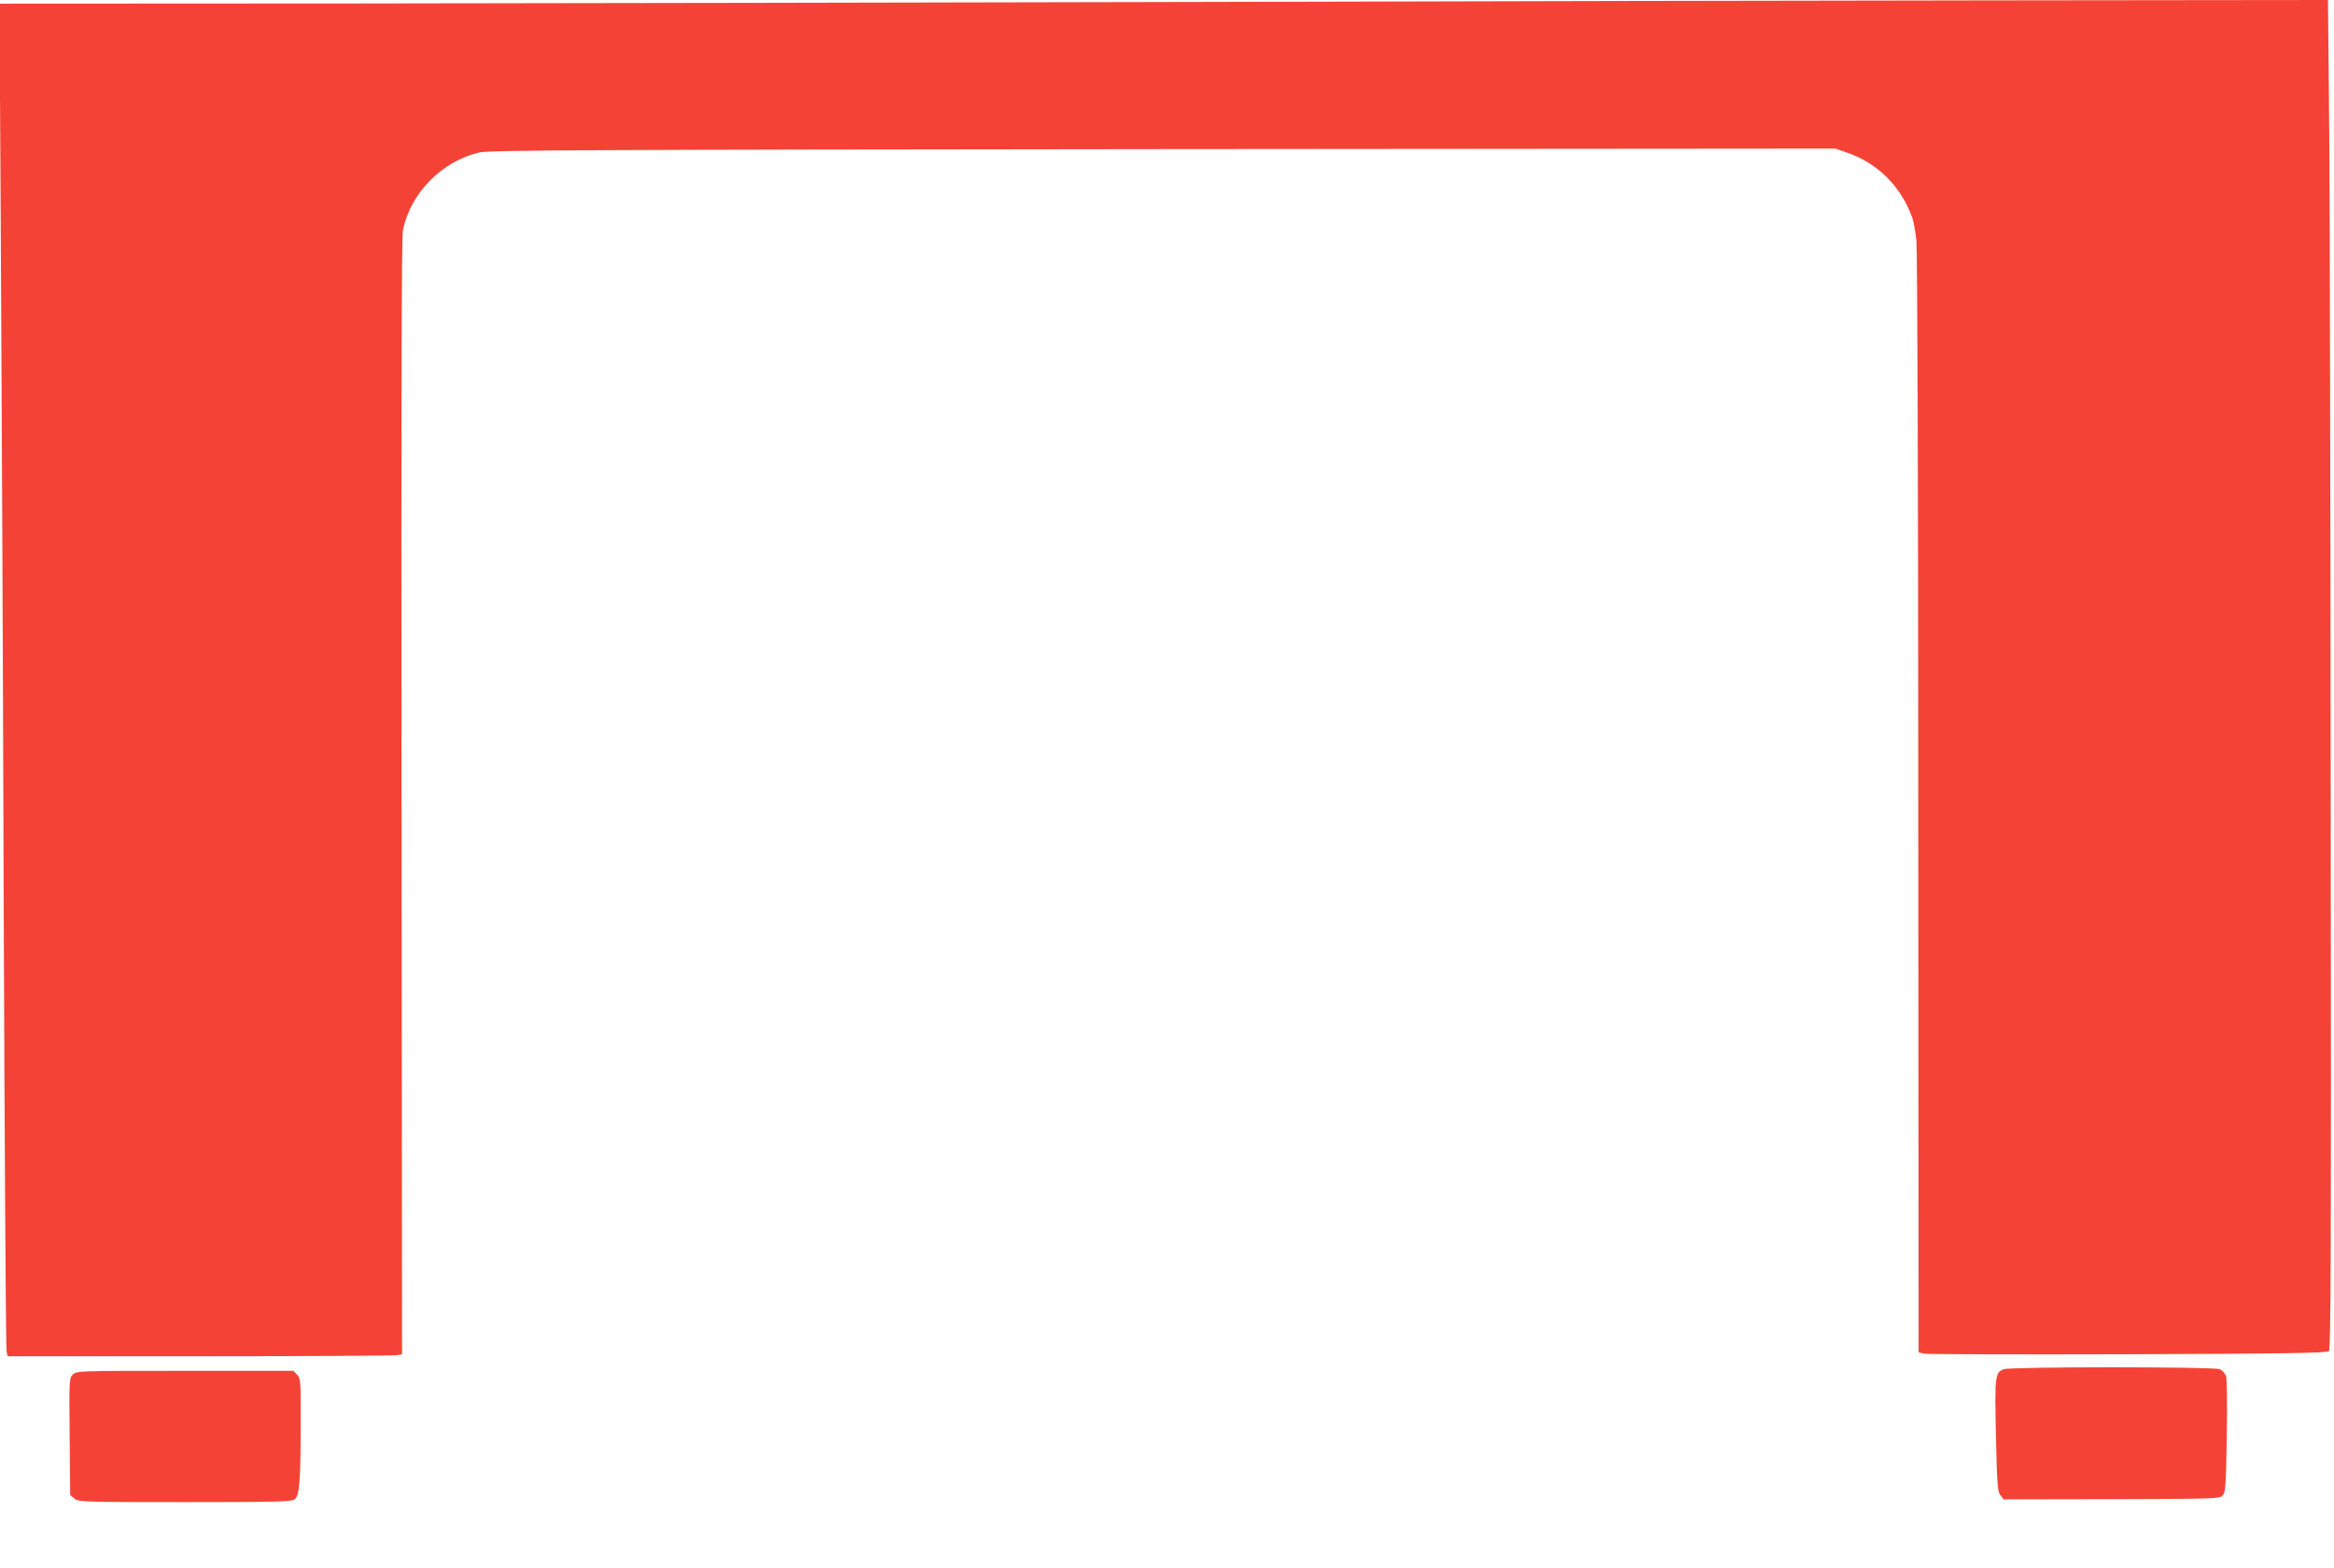 <?xml version="1.0" standalone="no"?>
<!DOCTYPE svg PUBLIC "-//W3C//DTD SVG 20010904//EN"
 "http://www.w3.org/TR/2001/REC-SVG-20010904/DTD/svg10.dtd">
<svg version="1.0" xmlns="http://www.w3.org/2000/svg"
 width="1280pt" height="860pt" viewBox="0 0 1280 860"
 preserveAspectRatio="xMidYMid meet">
<g transform="translate(0,860) scale(0.1,-0.1)"
fill="#f44336" stroke="none">
<path d="M6495 8589 c-1441 -3 -3493 -7 -4559 -8 l-1939 -1 7 -1187 c4 -654
12 -2311 16 -3683 5 -1372 12 -2507 16 -2523 l6 -27 1053 0 c579 0 1065 3
1081 6 l29 5 -3 3057 c-2 2269 0 3071 8 3112 43 203 216 378 421 424 55 12
579 15 3749 18 l3685 3 67 -23 c166 -58 294 -185 355 -356 8 -23 18 -79 23
-125 5 -47 10 -1417 10 -3092 l2 -3008 34 -7 c19 -3 522 -5 1119 -3 869 3
1087 7 1097 17 11 11 13 562 10 2965 -1 1624 -5 3288 -8 3700 l-7 747 -1826
-2 c-1004 -1 -3005 -5 -4446 -9z"/>
<path d="M10989 1089 c-48 -18 -50 -37 -43 -366 6 -269 9 -307 25 -326 l17
-22 593 1 c585 2 593 2 610 22 14 18 17 61 21 324 3 169 1 315 -4 329 -5 14
-20 31 -34 38 -32 14 -1146 14 -1185 0z"/>
<path d="M399 1059 c-19 -19 -20 -29 -17 -340 l3 -321 24 -19 c22 -18 47 -19
605 -19 477 0 586 2 601 14 27 20 33 91 34 397 1 254 0 266 -19 287 l-21 22
-594 0 c-587 0 -595 0 -616 -21z"/>
</g>
</svg>
